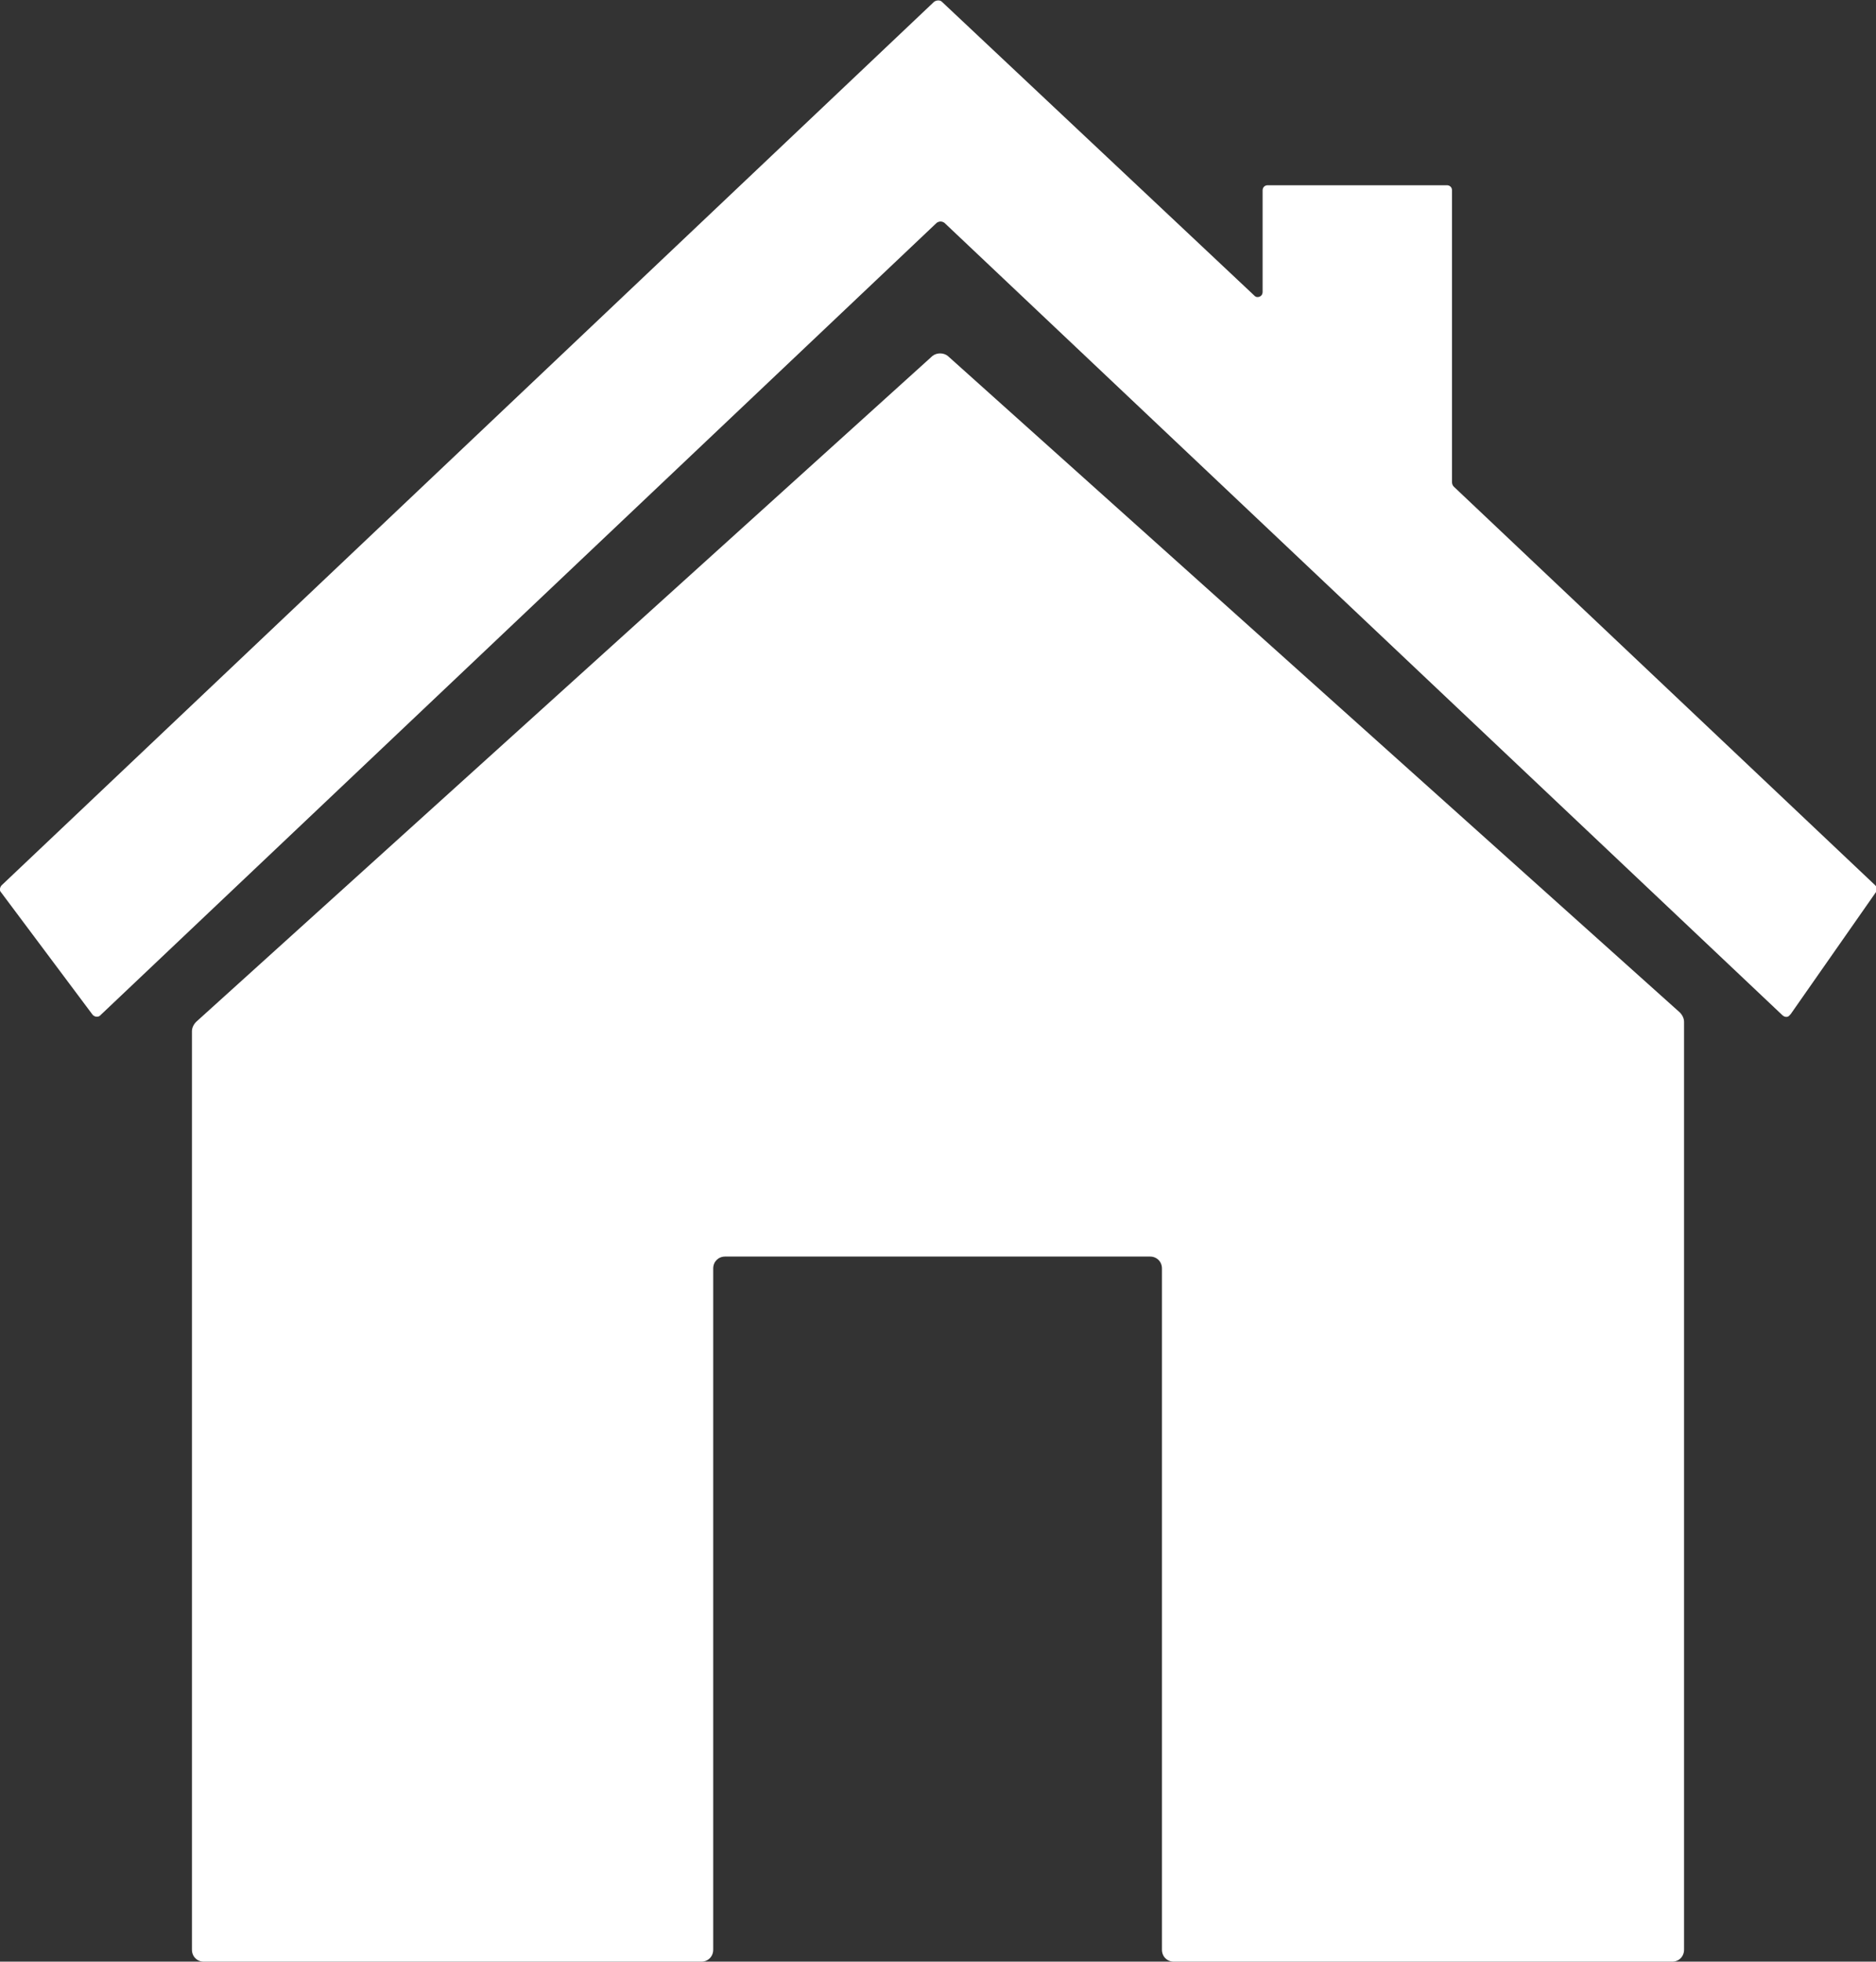 <?xml version="1.0" encoding="utf-8"?>
<!-- Generator: Adobe Illustrator 22.0.0, SVG Export Plug-In . SVG Version: 6.00 Build 0)  -->
<svg version="1.1" id="圖層_1" xmlns="http://www.w3.org/2000/svg" xmlns:xlink="http://www.w3.org/1999/xlink" x="0px" y="0px"
	 viewBox="0 0 219.9 229.8" style="enable-background:new 0 0 219.9 229.8;" xml:space="preserve">
<rect x="0" y="0" width="219.9" height="229.8" fill="#333333" stroke="none"/>
<style type="text/css">
	.st0{fill:#FFFFFF;}
</style>
<title>home</title>
<g id="圖層_2_1_">
	<g id="分離模式">
		<path class="st0" d="M110.7,26.1l98.2,92.8c0.3,0.3,0.7,0.3,0.9,0c0,0,0.1-0.1,0.1-0.1l10-14.3c0.2-0.3,0.1-0.6-0.1-0.8L170.4,57
			c-0.1-0.1-0.2-0.3-0.2-0.5V22.3c0-0.4-0.3-0.6-0.6-0.6c0,0,0,0,0,0h-21c-0.4,0-0.6,0.3-0.6,0.6v11.9c0,0.4-0.3,0.6-0.6,0.6
			c-0.2,0-0.3-0.1-0.4-0.2L110.4,0.2c-0.2-0.2-0.6-0.2-0.9,0L0.2,103.7c-0.2,0.2-0.3,0.6-0.1,0.8l10.7,14.3c0.2,0.3,0.6,0.4,0.9,0.2
			c0,0,0.1-0.1,0.1-0.1l98-92.8C110.1,25.9,110.4,25.9,110.7,26.1z"/>
		<path class="st0" d="M109.3,41.7l-86.3,78c-0.3,0.3-0.5,0.7-0.5,1.1v107.6c0,0.8,0.6,1.4,1.4,1.4c0,0,0,0,0.1,0h58.2
			c0.8,0,1.4-0.6,1.4-1.4l0,0v-79.8c0-0.8,0.6-1.4,1.4-1.4h49.8c0.8,0,1.4,0.6,1.4,1.4l0,0v79.8c0,0.8,0.6,1.4,1.4,1.4l0,0H196
			c0.8,0,1.4-0.6,1.4-1.4V119.7c0-0.4-0.2-0.8-0.5-1.1l-85.8-76.9C110.6,41.3,109.8,41.3,109.3,41.7z"/>
	</g>
</g>
</svg>

